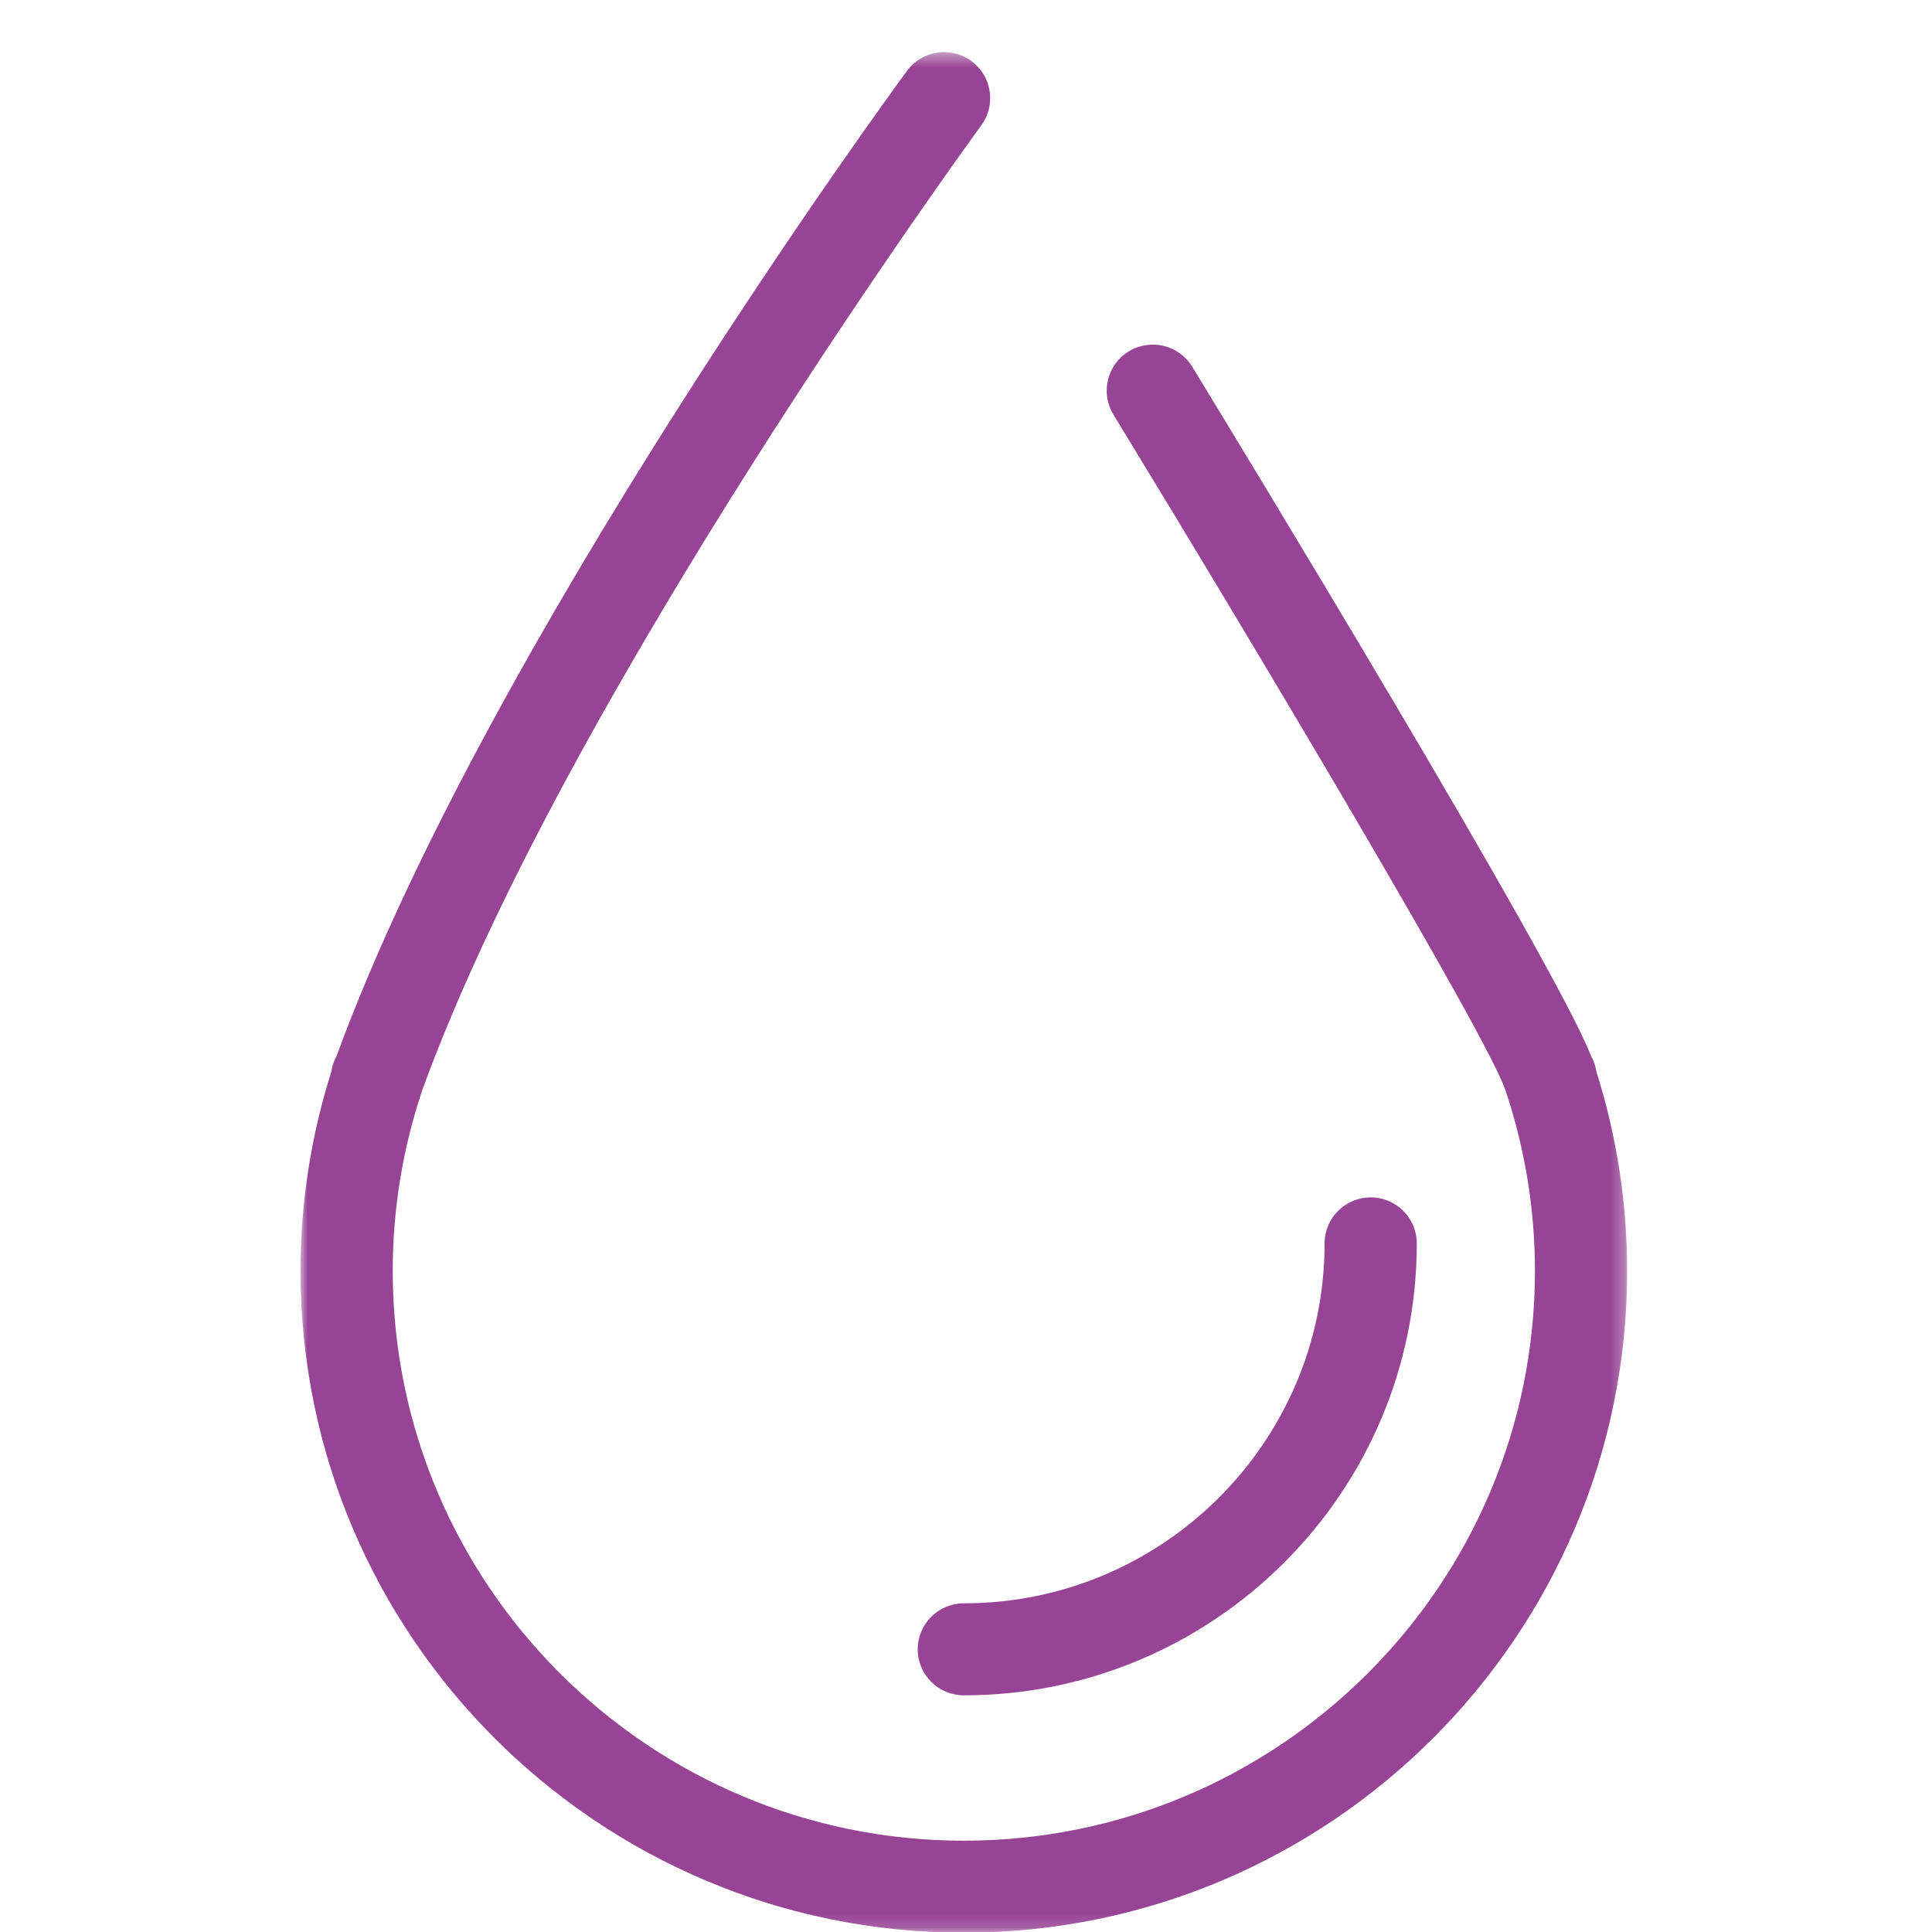 <?xml version="1.0" encoding="UTF-8"?>
<svg width="135px" height="135px" viewBox="0 0 135 135" version="1.1" xmlns="http://www.w3.org/2000/svg" xmlns:xlink="http://www.w3.org/1999/xlink">
    <!-- Generator: Sketch 56.3 (81716) - https://sketch.com -->
    <title>inkP135</title>
    <desc>Created with Sketch.</desc>
    <defs>
        <polygon id="path-1" points="0 1.452 92.698 1.452 92.698 132.857 0 132.857"></polygon>
    </defs>
    <g id="ink" stroke="none" stroke-width="1" fill="none" fill-rule="evenodd">
        <g id="Group-6" transform="translate(21, 1.5)">
            <g id="Group-3" transform="translate(0, 0.691)">
                <mask id="mask-2" fill="white">
                    <use xlink:href="#path-1"></use>
                </mask>
                <g id="Clip-2"></g>
                <path d="M46.348,132.857 C20.792,132.857 0,112.112 0,86.614 C0,81.872 0.726,77.181 2.161,72.662 C2.212,72.296 2.333,71.936 2.519,71.601 C12.99,42.962 41.172,4.399 42.371,2.769 C43.423,1.333 45.438,1.026 46.872,2.072 C48.309,3.122 48.62,5.134 47.568,6.566 C47.282,6.96 18.561,46.26 8.479,74.055 C8.477,74.064 8.473,74.072 8.471,74.083 C8.462,74.109 8.452,74.139 8.445,74.166 C7.116,78.189 6.443,82.378 6.443,86.614 C6.443,108.568 24.345,126.429 46.348,126.429 C68.354,126.429 86.255,108.568 86.255,86.614 C86.255,82.384 85.583,78.195 84.253,74.164 C84.245,74.136 84.236,74.109 84.228,74.081 C84.215,74.049 84.204,74.014 84.191,73.98 C82.924,70.206 66.719,43.024 56.801,26.777 C55.878,25.26 56.359,23.282 57.877,22.359 C59.398,21.437 61.38,21.915 62.306,23.432 C64.92,27.718 87.535,64.834 90.175,71.593 C90.37,71.942 90.497,72.321 90.553,72.705 C91.977,77.216 92.698,81.891 92.698,86.614 C92.698,112.112 71.904,132.857 46.348,132.857" id="Fill-1" fill="#984496" mask="url(#mask-2)"></path>
            </g>
            <path d="M46.348,116.962 C44.57,116.962 43.127,115.524 43.127,113.748 C43.127,111.971 44.57,110.534 46.348,110.534 C60.248,110.534 71.556,99.251 71.556,85.383 C71.556,83.609 72.999,82.168 74.778,82.168 C76.556,82.168 77.999,83.609 77.999,85.383 C77.999,102.796 63.801,116.962 46.348,116.962" id="Fill-4" fill="#984496"></path>
        </g>
    </g>
</svg>
